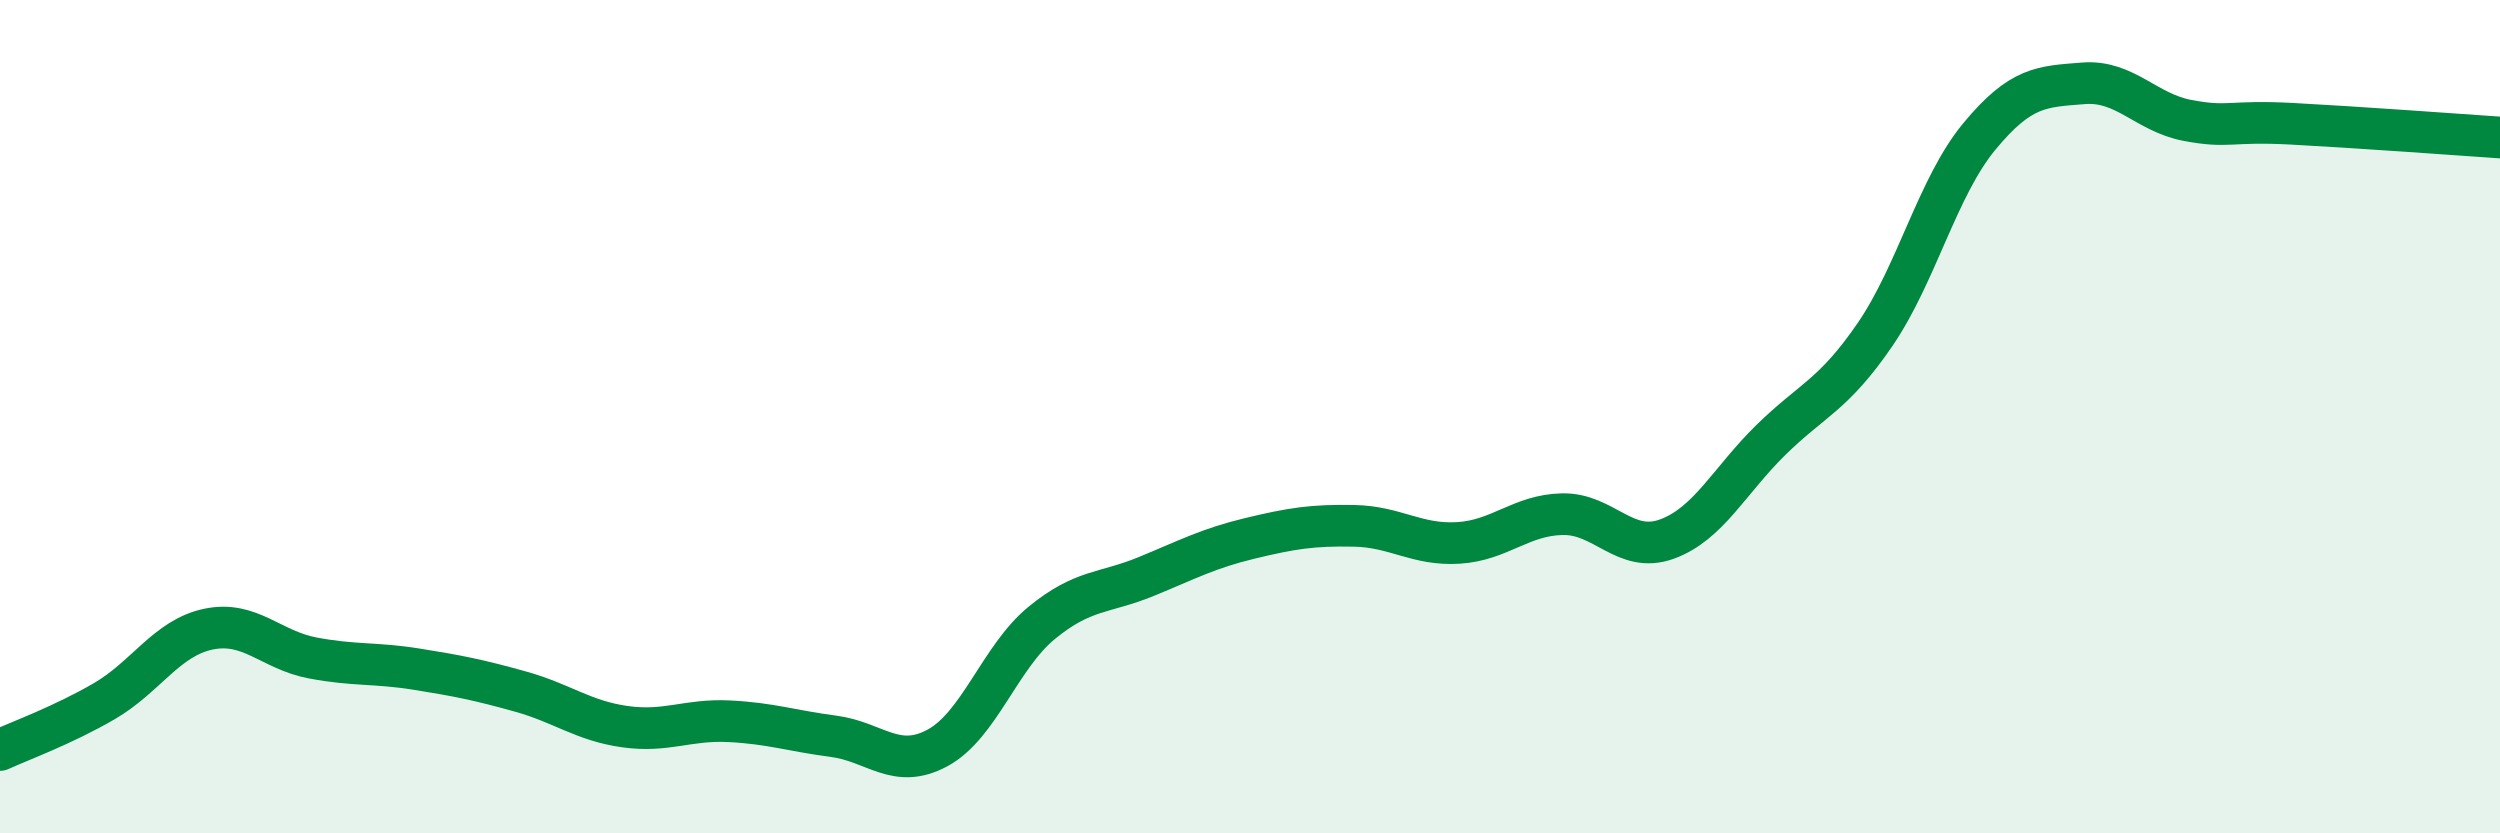 
    <svg width="60" height="20" viewBox="0 0 60 20" xmlns="http://www.w3.org/2000/svg">
      <path
        d="M 0,18 C 0.5,17.77 1.5,17.41 2.5,16.83 C 3.5,16.25 4,15.31 5,15.1 C 6,14.89 6.5,15.6 7.5,15.79 C 8.5,15.98 9,15.9 10,16.06 C 11,16.22 11.5,16.32 12.5,16.6 C 13.5,16.88 14,17.3 15,17.44 C 16,17.58 16.5,17.26 17.5,17.31 C 18.5,17.36 19,17.54 20,17.67 C 21,17.8 21.5,18.49 22.5,17.95 C 23.5,17.41 24,15.77 25,14.95 C 26,14.13 26.5,14.25 27.5,13.84 C 28.5,13.43 29,13.16 30,12.92 C 31,12.68 31.5,12.6 32.5,12.62 C 33.5,12.64 34,13.09 35,13.03 C 36,12.97 36.5,12.36 37.5,12.34 C 38.5,12.32 39,13.3 40,12.94 C 41,12.58 41.5,11.54 42.5,10.56 C 43.5,9.58 44,9.49 45,8.03 C 46,6.57 46.5,4.49 47.5,3.28 C 48.5,2.07 49,2.08 50,2 C 51,1.92 51.5,2.7 52.5,2.89 C 53.5,3.08 53.5,2.89 55,2.97 C 56.5,3.05 59,3.23 60,3.3L60 20L0 20Z"
        fill="#008740"
        opacity="0.1"
        stroke-linecap="round"
        stroke-linejoin="round"
      />
      <path
        d="M 0,18 C 0.5,17.77 1.5,17.41 2.5,16.83 C 3.5,16.25 4,15.31 5,15.1 C 6,14.89 6.5,15.6 7.5,15.79 C 8.5,15.98 9,15.9 10,16.06 C 11,16.22 11.5,16.32 12.5,16.6 C 13.5,16.88 14,17.3 15,17.44 C 16,17.58 16.5,17.26 17.5,17.31 C 18.5,17.36 19,17.54 20,17.67 C 21,17.8 21.5,18.49 22.5,17.95 C 23.5,17.41 24,15.77 25,14.95 C 26,14.13 26.5,14.25 27.5,13.84 C 28.5,13.43 29,13.16 30,12.92 C 31,12.68 31.5,12.6 32.5,12.62 C 33.5,12.64 34,13.09 35,13.03 C 36,12.97 36.5,12.36 37.5,12.34 C 38.5,12.32 39,13.3 40,12.94 C 41,12.58 41.5,11.54 42.5,10.56 C 43.5,9.58 44,9.49 45,8.03 C 46,6.57 46.5,4.49 47.5,3.28 C 48.5,2.07 49,2.08 50,2 C 51,1.92 51.5,2.7 52.5,2.89 C 53.5,3.08 53.5,2.89 55,2.97 C 56.5,3.05 59,3.23 60,3.3"
        stroke="#008740"
        stroke-width="1"
        fill="none"
        stroke-linecap="round"
        stroke-linejoin="round"
      />
    </svg>
  